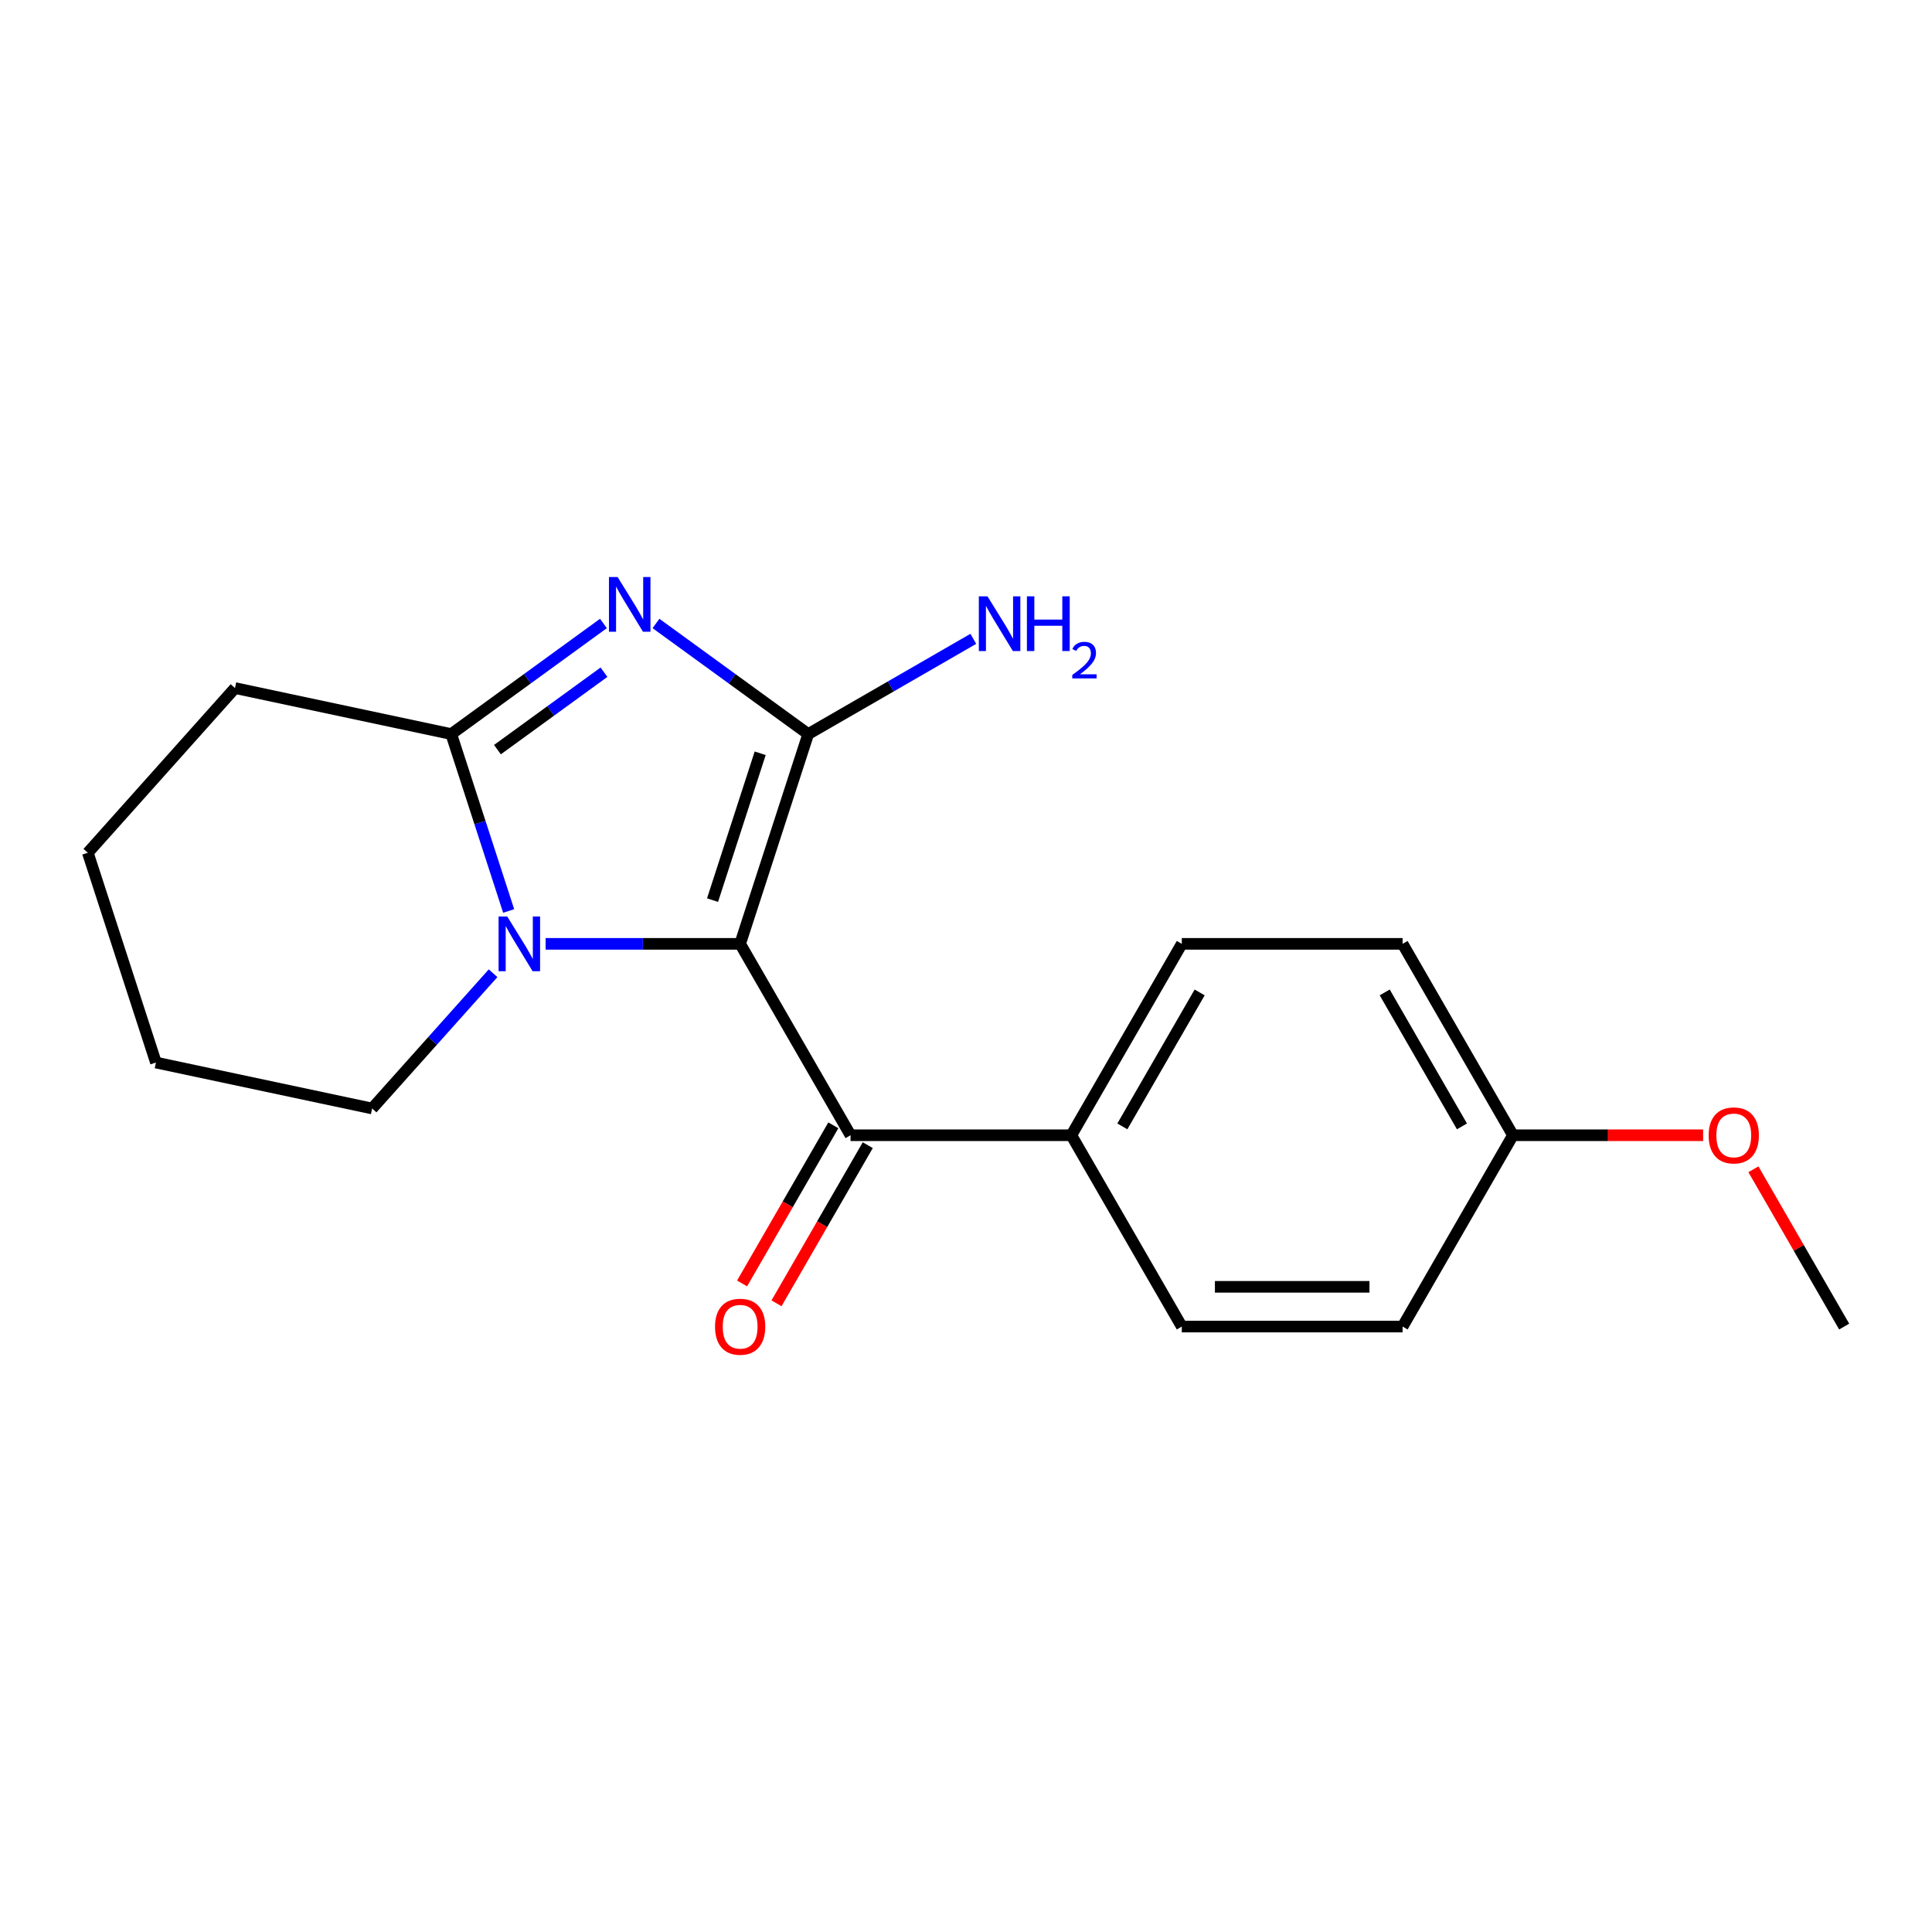 <?xml version='1.0' encoding='iso-8859-1'?>
<svg version='1.1' baseProfile='full'
              xmlns='http://www.w3.org/2000/svg'
                      xmlns:rdkit='http://www.rdkit.org/xml'
                      xmlns:xlink='http://www.w3.org/1999/xlink'
                  xml:space='preserve'
width='1000px' height='1000px' viewBox='0 0 1000 1000'>
<!-- END OF HEADER -->
<rect style='opacity:1.0;fill:#FFFFFF;stroke:none' width='1000' height='1000' x='0' y='0'> </rect>
<path class='bond-0' d='M 383.095,488.537 L 418.322,379.953' style='fill:none;fill-rule:evenodd;stroke:#000000;stroke-width:6px;stroke-linecap:butt;stroke-linejoin:miter;stroke-opacity:1' />
<path class='bond-0' d='M 368.809,465.901 L 393.468,389.892' style='fill:none;fill-rule:evenodd;stroke:#000000;stroke-width:6px;stroke-linecap:butt;stroke-linejoin:miter;stroke-opacity:1' />
<path class='bond-2' d='M 383.095,488.537 L 332.749,488.537' style='fill:none;fill-rule:evenodd;stroke:#000000;stroke-width:6px;stroke-linecap:butt;stroke-linejoin:miter;stroke-opacity:1' />
<path class='bond-2' d='M 332.749,488.537 L 282.404,488.537' style='fill:none;fill-rule:evenodd;stroke:#0000FF;stroke-width:6px;stroke-linecap:butt;stroke-linejoin:miter;stroke-opacity:1' />
<path class='bond-4' d='M 383.095,488.537 L 440.244,587.601' style='fill:none;fill-rule:evenodd;stroke:#000000;stroke-width:6px;stroke-linecap:butt;stroke-linejoin:miter;stroke-opacity:1' />
<path class='bond-1' d='M 418.322,379.953 L 378.925,351.328' style='fill:none;fill-rule:evenodd;stroke:#000000;stroke-width:6px;stroke-linecap:butt;stroke-linejoin:miter;stroke-opacity:1' />
<path class='bond-1' d='M 378.925,351.328 L 339.529,322.703' style='fill:none;fill-rule:evenodd;stroke:#0000FF;stroke-width:6px;stroke-linecap:butt;stroke-linejoin:miter;stroke-opacity:1' />
<path class='bond-6' d='M 418.322,379.953 L 461.054,355.306' style='fill:none;fill-rule:evenodd;stroke:#000000;stroke-width:6px;stroke-linecap:butt;stroke-linejoin:miter;stroke-opacity:1' />
<path class='bond-6' d='M 461.054,355.306 L 503.786,330.659' style='fill:none;fill-rule:evenodd;stroke:#0000FF;stroke-width:6px;stroke-linecap:butt;stroke-linejoin:miter;stroke-opacity:1' />
<path class='bond-19' d='M 312.339,322.705 L 272.954,351.329' style='fill:none;fill-rule:evenodd;stroke:#0000FF;stroke-width:6px;stroke-linecap:butt;stroke-linejoin:miter;stroke-opacity:1' />
<path class='bond-19' d='M 272.954,351.329 L 233.568,379.953' style='fill:none;fill-rule:evenodd;stroke:#000000;stroke-width:6px;stroke-linecap:butt;stroke-linejoin:miter;stroke-opacity:1' />
<path class='bond-19' d='M 312.619,347.935 L 285.049,367.972' style='fill:none;fill-rule:evenodd;stroke:#0000FF;stroke-width:6px;stroke-linecap:butt;stroke-linejoin:miter;stroke-opacity:1' />
<path class='bond-19' d='M 285.049,367.972 L 257.479,388.009' style='fill:none;fill-rule:evenodd;stroke:#000000;stroke-width:6px;stroke-linecap:butt;stroke-linejoin:miter;stroke-opacity:1' />
<path class='bond-3' d='M 263.285,471.523 L 248.427,425.738' style='fill:none;fill-rule:evenodd;stroke:#0000FF;stroke-width:6px;stroke-linecap:butt;stroke-linejoin:miter;stroke-opacity:1' />
<path class='bond-3' d='M 248.427,425.738 L 233.568,379.953' style='fill:none;fill-rule:evenodd;stroke:#000000;stroke-width:6px;stroke-linecap:butt;stroke-linejoin:miter;stroke-opacity:1' />
<path class='bond-10' d='M 255.209,503.747 L 223.912,538.753' style='fill:none;fill-rule:evenodd;stroke:#0000FF;stroke-width:6px;stroke-linecap:butt;stroke-linejoin:miter;stroke-opacity:1' />
<path class='bond-10' d='M 223.912,538.753 L 192.615,573.759' style='fill:none;fill-rule:evenodd;stroke:#000000;stroke-width:6px;stroke-linecap:butt;stroke-linejoin:miter;stroke-opacity:1' />
<path class='bond-12' d='M 233.568,379.953 L 121.635,356.144' style='fill:none;fill-rule:evenodd;stroke:#000000;stroke-width:6px;stroke-linecap:butt;stroke-linejoin:miter;stroke-opacity:1' />
<path class='bond-5' d='M 440.244,587.601 L 554.532,587.601' style='fill:none;fill-rule:evenodd;stroke:#000000;stroke-width:6px;stroke-linecap:butt;stroke-linejoin:miter;stroke-opacity:1' />
<path class='bond-7' d='M 431.335,582.459 L 407.717,623.384' style='fill:none;fill-rule:evenodd;stroke:#000000;stroke-width:6px;stroke-linecap:butt;stroke-linejoin:miter;stroke-opacity:1' />
<path class='bond-7' d='M 407.717,623.384 L 384.099,664.309' style='fill:none;fill-rule:evenodd;stroke:#FF0000;stroke-width:6px;stroke-linecap:butt;stroke-linejoin:miter;stroke-opacity:1' />
<path class='bond-7' d='M 449.154,592.742 L 425.536,633.668' style='fill:none;fill-rule:evenodd;stroke:#000000;stroke-width:6px;stroke-linecap:butt;stroke-linejoin:miter;stroke-opacity:1' />
<path class='bond-7' d='M 425.536,633.668 L 401.918,674.593' style='fill:none;fill-rule:evenodd;stroke:#FF0000;stroke-width:6px;stroke-linecap:butt;stroke-linejoin:miter;stroke-opacity:1' />
<path class='bond-8' d='M 554.532,587.601 L 611.693,488.537' style='fill:none;fill-rule:evenodd;stroke:#000000;stroke-width:6px;stroke-linecap:butt;stroke-linejoin:miter;stroke-opacity:1' />
<path class='bond-8' d='M 580.926,583.024 L 620.939,513.679' style='fill:none;fill-rule:evenodd;stroke:#000000;stroke-width:6px;stroke-linecap:butt;stroke-linejoin:miter;stroke-opacity:1' />
<path class='bond-9' d='M 554.532,587.601 L 611.693,686.629' style='fill:none;fill-rule:evenodd;stroke:#000000;stroke-width:6px;stroke-linecap:butt;stroke-linejoin:miter;stroke-opacity:1' />
<path class='bond-13' d='M 611.693,488.537 L 725.981,488.537' style='fill:none;fill-rule:evenodd;stroke:#000000;stroke-width:6px;stroke-linecap:butt;stroke-linejoin:miter;stroke-opacity:1' />
<path class='bond-14' d='M 611.693,686.629 L 725.981,686.629' style='fill:none;fill-rule:evenodd;stroke:#000000;stroke-width:6px;stroke-linecap:butt;stroke-linejoin:miter;stroke-opacity:1' />
<path class='bond-14' d='M 628.836,666.056 L 708.838,666.056' style='fill:none;fill-rule:evenodd;stroke:#000000;stroke-width:6px;stroke-linecap:butt;stroke-linejoin:miter;stroke-opacity:1' />
<path class='bond-17' d='M 192.615,573.759 L 80.716,549.973' style='fill:none;fill-rule:evenodd;stroke:#000000;stroke-width:6px;stroke-linecap:butt;stroke-linejoin:miter;stroke-opacity:1' />
<path class='bond-11' d='M 783.097,587.601 L 725.981,488.537' style='fill:none;fill-rule:evenodd;stroke:#000000;stroke-width:6px;stroke-linecap:butt;stroke-linejoin:miter;stroke-opacity:1' />
<path class='bond-11' d='M 756.706,583.017 L 716.725,513.673' style='fill:none;fill-rule:evenodd;stroke:#000000;stroke-width:6px;stroke-linecap:butt;stroke-linejoin:miter;stroke-opacity:1' />
<path class='bond-15' d='M 783.097,587.601 L 832.317,587.601' style='fill:none;fill-rule:evenodd;stroke:#000000;stroke-width:6px;stroke-linecap:butt;stroke-linejoin:miter;stroke-opacity:1' />
<path class='bond-15' d='M 832.317,587.601 L 881.538,587.601' style='fill:none;fill-rule:evenodd;stroke:#FF0000;stroke-width:6px;stroke-linecap:butt;stroke-linejoin:miter;stroke-opacity:1' />
<path class='bond-20' d='M 783.097,587.601 L 725.981,686.629' style='fill:none;fill-rule:evenodd;stroke:#000000;stroke-width:6px;stroke-linecap:butt;stroke-linejoin:miter;stroke-opacity:1' />
<path class='bond-21' d='M 121.635,356.144 L 45.455,441.389' style='fill:none;fill-rule:evenodd;stroke:#000000;stroke-width:6px;stroke-linecap:butt;stroke-linejoin:miter;stroke-opacity:1' />
<path class='bond-16' d='M 907.563,605.219 L 931.054,645.924' style='fill:none;fill-rule:evenodd;stroke:#FF0000;stroke-width:6px;stroke-linecap:butt;stroke-linejoin:miter;stroke-opacity:1' />
<path class='bond-16' d='M 931.054,645.924 L 954.545,686.629' style='fill:none;fill-rule:evenodd;stroke:#000000;stroke-width:6px;stroke-linecap:butt;stroke-linejoin:miter;stroke-opacity:1' />
<path class='bond-18' d='M 80.716,549.973 L 45.455,441.389' style='fill:none;fill-rule:evenodd;stroke:#000000;stroke-width:6px;stroke-linecap:butt;stroke-linejoin:miter;stroke-opacity:1' />
<path  class='atom-2' d='M 319.674 298.665
L 328.954 313.665
Q 329.874 315.145, 331.354 317.825
Q 332.834 320.505, 332.914 320.665
L 332.914 298.665
L 336.674 298.665
L 336.674 326.985
L 332.794 326.985
L 322.834 310.585
Q 321.674 308.665, 320.434 306.465
Q 319.234 304.265, 318.874 303.585
L 318.874 326.985
L 315.194 326.985
L 315.194 298.665
L 319.674 298.665
' fill='#0000FF'/>
<path  class='atom-3' d='M 262.547 474.377
L 271.827 489.377
Q 272.747 490.857, 274.227 493.537
Q 275.707 496.217, 275.787 496.377
L 275.787 474.377
L 279.547 474.377
L 279.547 502.697
L 275.667 502.697
L 265.707 486.297
Q 264.547 484.377, 263.307 482.177
Q 262.107 479.977, 261.747 479.297
L 261.747 502.697
L 258.067 502.697
L 258.067 474.377
L 262.547 474.377
' fill='#0000FF'/>
<path  class='atom-7' d='M 511.125 308.655
L 520.405 323.655
Q 521.325 325.135, 522.805 327.815
Q 524.285 330.495, 524.365 330.655
L 524.365 308.655
L 528.125 308.655
L 528.125 336.975
L 524.245 336.975
L 514.285 320.575
Q 513.125 318.655, 511.885 316.455
Q 510.685 314.255, 510.325 313.575
L 510.325 336.975
L 506.645 336.975
L 506.645 308.655
L 511.125 308.655
' fill='#0000FF'/>
<path  class='atom-7' d='M 531.525 308.655
L 535.365 308.655
L 535.365 320.695
L 549.845 320.695
L 549.845 308.655
L 553.685 308.655
L 553.685 336.975
L 549.845 336.975
L 549.845 323.895
L 535.365 323.895
L 535.365 336.975
L 531.525 336.975
L 531.525 308.655
' fill='#0000FF'/>
<path  class='atom-7' d='M 555.058 335.981
Q 555.744 334.212, 557.381 333.236
Q 559.018 332.232, 561.288 332.232
Q 564.113 332.232, 565.697 333.764
Q 567.281 335.295, 567.281 338.014
Q 567.281 340.786, 565.222 343.373
Q 563.189 345.96, 558.965 349.023
L 567.598 349.023
L 567.598 351.135
L 555.005 351.135
L 555.005 349.366
Q 558.49 346.884, 560.549 345.036
Q 562.635 343.188, 563.638 341.525
Q 564.641 339.862, 564.641 338.146
Q 564.641 336.351, 563.743 335.348
Q 562.846 334.344, 561.288 334.344
Q 559.783 334.344, 558.78 334.952
Q 557.777 335.559, 557.064 336.905
L 555.058 335.981
' fill='#0000FF'/>
<path  class='atom-8' d='M 370.095 686.709
Q 370.095 679.909, 373.455 676.109
Q 376.815 672.309, 383.095 672.309
Q 389.375 672.309, 392.735 676.109
Q 396.095 679.909, 396.095 686.709
Q 396.095 693.589, 392.695 697.509
Q 389.295 701.389, 383.095 701.389
Q 376.855 701.389, 373.455 697.509
Q 370.095 693.629, 370.095 686.709
M 383.095 698.189
Q 387.415 698.189, 389.735 695.309
Q 392.095 692.389, 392.095 686.709
Q 392.095 681.149, 389.735 678.349
Q 387.415 675.509, 383.095 675.509
Q 378.775 675.509, 376.415 678.309
Q 374.095 681.109, 374.095 686.709
Q 374.095 692.429, 376.415 695.309
Q 378.775 698.189, 383.095 698.189
' fill='#FF0000'/>
<path  class='atom-16' d='M 884.396 587.681
Q 884.396 580.881, 887.756 577.081
Q 891.116 573.281, 897.396 573.281
Q 903.676 573.281, 907.036 577.081
Q 910.396 580.881, 910.396 587.681
Q 910.396 594.561, 906.996 598.481
Q 903.596 602.361, 897.396 602.361
Q 891.156 602.361, 887.756 598.481
Q 884.396 594.601, 884.396 587.681
M 897.396 599.161
Q 901.716 599.161, 904.036 596.281
Q 906.396 593.361, 906.396 587.681
Q 906.396 582.121, 904.036 579.321
Q 901.716 576.481, 897.396 576.481
Q 893.076 576.481, 890.716 579.281
Q 888.396 582.081, 888.396 587.681
Q 888.396 593.401, 890.716 596.281
Q 893.076 599.161, 897.396 599.161
' fill='#FF0000'/>
</svg>
